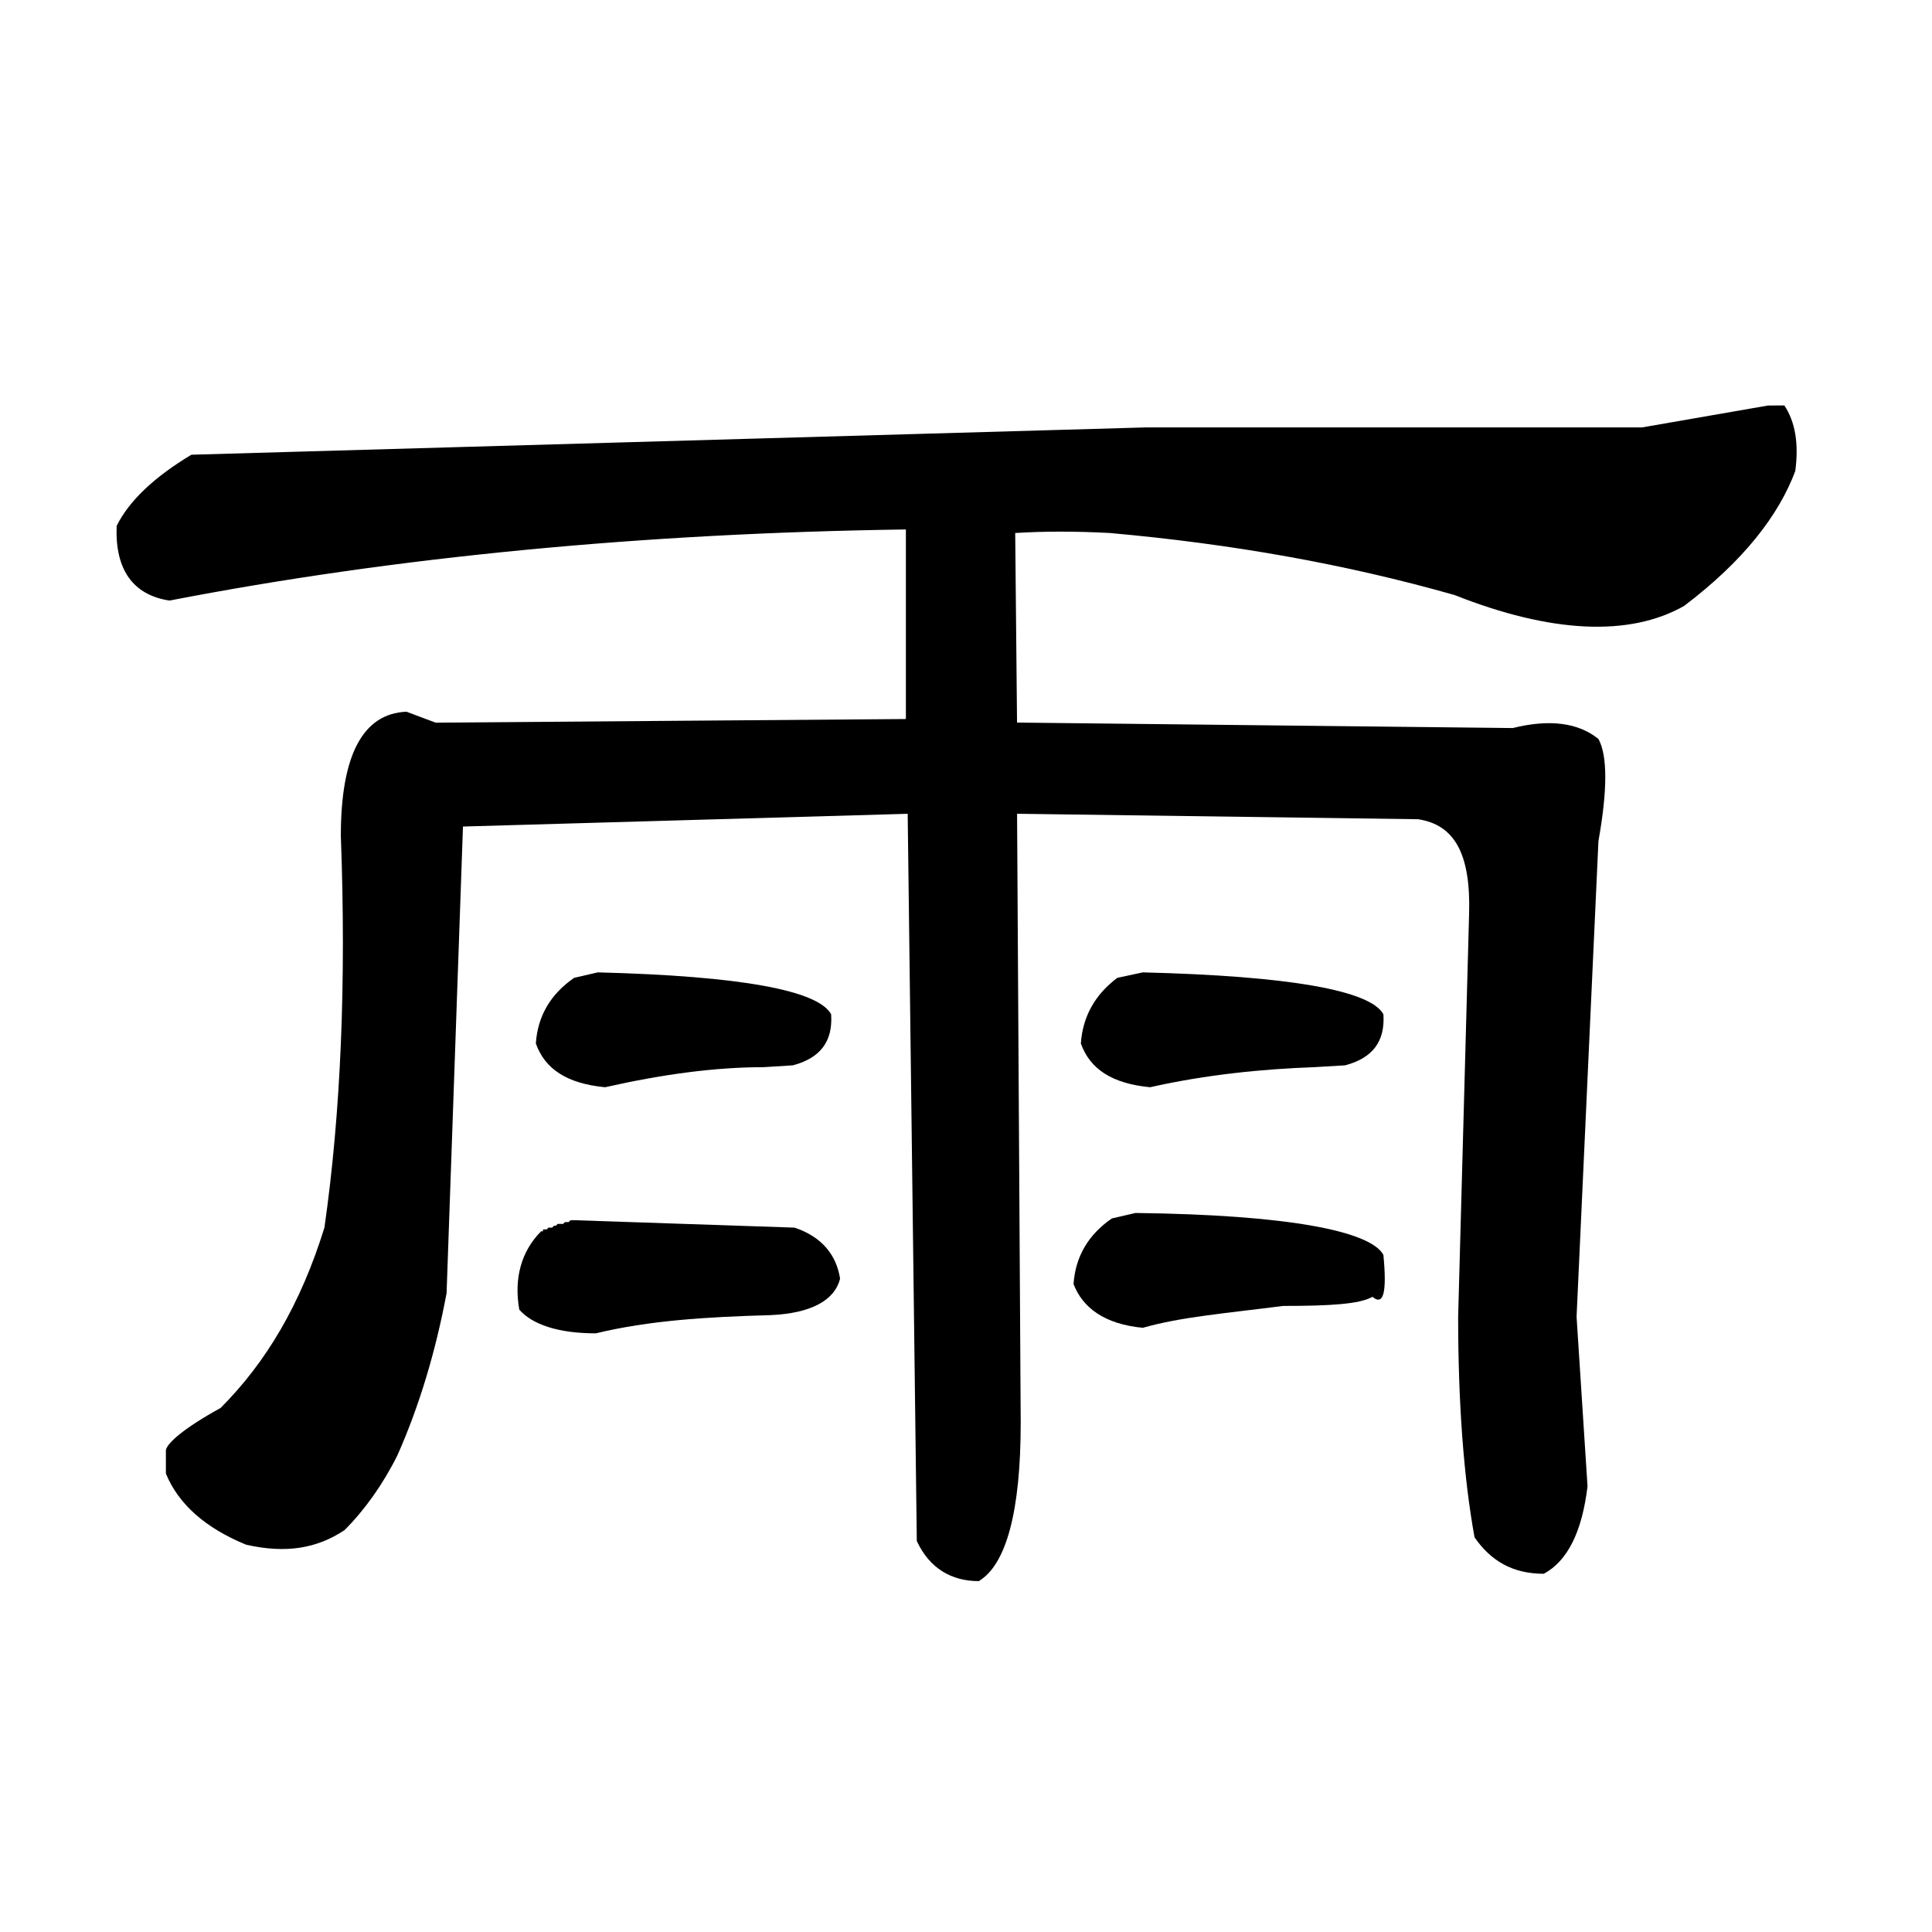 <?xml version="1.0" encoding="UTF-8" standalone="no"?>
<!-- Created with Inkscape (http://www.inkscape.org/) -->

<svg
   xmlns:svg="http://www.w3.org/2000/svg"
   xmlns="http://www.w3.org/2000/svg"
   version="1.1"
   width="60"
   height="60"
   id="svg3743">
  <defs
     id="defs3745" />
  <g
     transform="translate(-145.37,-405.061)"
     id="layer1">
    <g
       id="g3790">
      <path
         d="m 200.276,417.655 -3.906,0.679 -15.396,0 -29.66,0.849 c -1.132,0.679 -1.925,1.415 -2.321,2.208 -0.057,1.359 0.509,2.151 1.642,2.321 7.019,-1.359 14.717,-2.094 22.868,-2.208 l 0,5.887 -14.604,0.113 -0.906,-0.34 c -1.358,0.057 -2.038,1.358 -2.038,3.849 0.17,4.585 0,8.604 -0.509,12.17 -0.736,2.377 -1.811,4.189 -3.226,5.604 -1.132,0.623 -1.641,1.075 -1.698,1.302 l 0,0.736 c 0.396,0.962 1.245,1.698 2.491,2.208 1.245,0.283 2.208,0.113 3.057,-0.453 0.623,-0.623 1.189,-1.415 1.641,-2.321 0.679,-1.528 1.189,-3.226 1.528,-5.038 l 0.509,-14.491 13.811,-0.396 0.283,22.585 c 0.396,0.849 1.075,1.245 1.925,1.245 0.849,-0.509 1.302,-2.151 1.302,-4.925 l -0.113,-18.906 12.453,0.17 c 1.132,0.17 1.641,1.075 1.585,2.943 l -0.34,12.509 c 0,2.66 0.17,4.981 0.509,6.849 0.509,0.736 1.189,1.132 2.151,1.132 0.736,-0.396 1.189,-1.302 1.358,-2.717 l -0.34,-5.264 0.679,-14.774 c 0.283,-1.585 0.283,-2.66 0,-3.17 -0.623,-0.509 -1.528,-0.623 -2.66,-0.34 l -15.396,-0.17 -0.057,-5.887 c 0.906,-0.057 1.868,-0.057 2.943,0 3.792,0.34 7.302,0.962 10.698,1.925 3,1.189 5.434,1.302 7.132,0.34 1.868,-1.415 2.943,-2.83 3.453,-4.189 0.113,-0.849 0,-1.528 -0.34,-2.038 z"
         id="path45"
         style="fill:#000000;stroke-width:0" />
      <path
         d="m 163.936,435.259 -0.736,0.17 c -0.736,0.509 -1.132,1.189 -1.189,2.038 0.283,0.792 0.962,1.245 2.151,1.359 1.755,-0.396 3.396,-0.623 4.925,-0.623 l 0.906,-0.057 c 0.849,-0.226 1.245,-0.736 1.189,-1.585 -0.396,-0.736 -2.774,-1.189 -7.245,-1.302 z"
         id="path47"
         style="fill:#000000;stroke-width:0" />
      <path
         d="m 180.861,435.259 -0.792,0.17 c -0.679,0.509 -1.075,1.189 -1.132,2.038 0.283,0.792 0.962,1.245 2.151,1.359 1.755,-0.396 3.509,-0.566 5.094,-0.623 l 0.962,-0.057 c 0.849,-0.226 1.245,-0.736 1.189,-1.585 -0.396,-0.736 -2.887,-1.189 -7.472,-1.302 z"
         id="path49"
         style="fill:#000000;stroke-width:0" />
      <path
         d="m 180.635,442.731 -0.736,0.17 c -0.736,0.509 -1.132,1.189 -1.189,2.038 0.283,0.736 0.962,1.245 2.151,1.358 1.189,-0.34 2.604,-0.453 4.358,-0.679 1.472,0 2.377,-0.057 2.774,-0.283 0.34,0.283 0.453,-0.113 0.34,-1.302 -0.396,-0.736 -2.943,-1.245 -7.698,-1.302 z"
         id="path51"
         style="fill:#000000;stroke-width:0" />
      <path
         d="m 163.257,442.957 -0.057,0 -0.057,0 -0.057,0 -0.057,0.057 -0.057,0 -0.057,0 -0.057,0.057 -0.057,0 -0.113,0 -0.057,0.057 -0.057,0 -0.057,0.057 -0.113,0 -0.057,0.057 -0.057,0 -0.057,0 0,0.057 -0.057,0 c -0.623,0.623 -0.849,1.472 -0.679,2.434 0.396,0.453 1.189,0.736 2.377,0.736 1.642,-0.396 3.396,-0.509 5.434,-0.566 1.245,-0.057 1.981,-0.453 2.151,-1.132 -0.113,-0.736 -0.566,-1.302 -1.415,-1.585 z"
         id="path53"
         style="fill:#000000;stroke-width:0" />
    </g>
  </g>
</svg>
